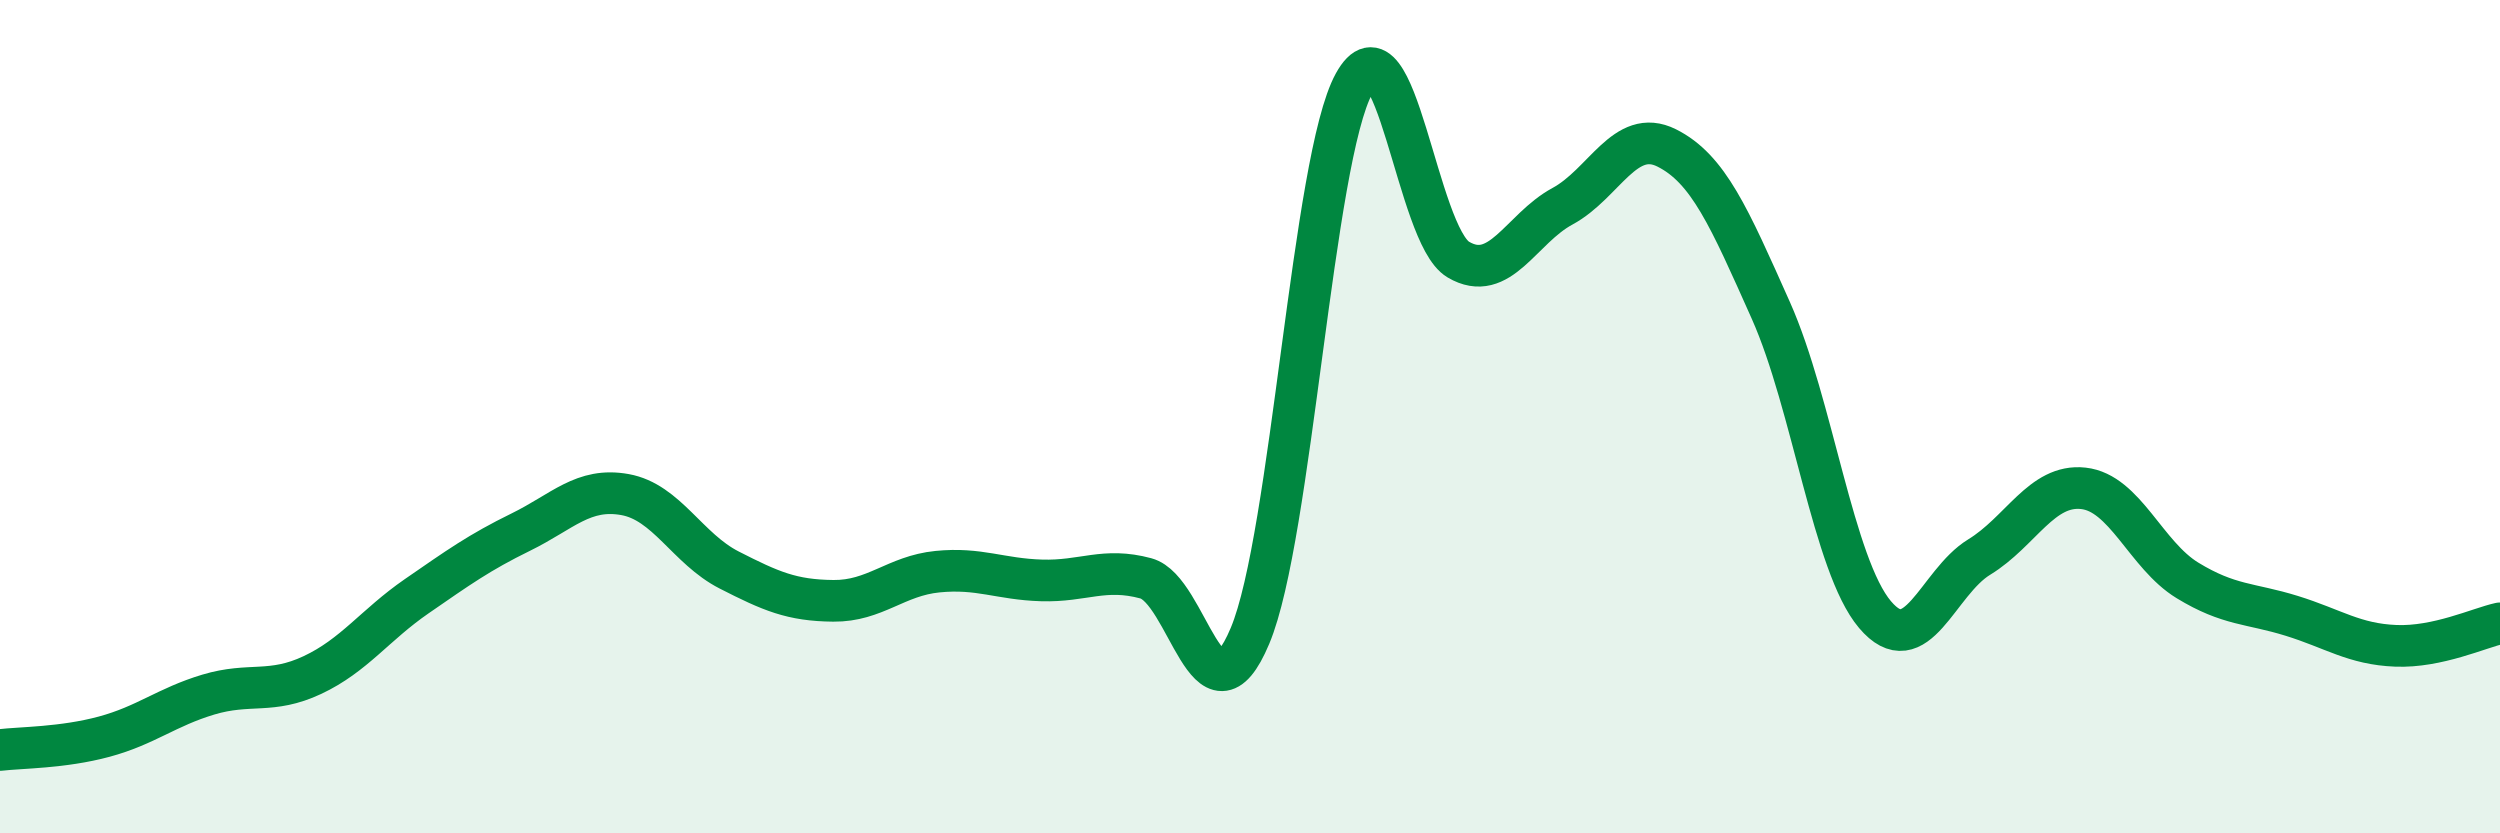 
    <svg width="60" height="20" viewBox="0 0 60 20" xmlns="http://www.w3.org/2000/svg">
      <path
        d="M 0,18 C 0.5,17.94 1.5,17.95 2.5,17.68 C 3.5,17.41 4,16.97 5,16.67 C 6,16.37 6.5,16.67 7.5,16.2 C 8.5,15.73 9,15 10,14.31 C 11,13.62 11.5,13.26 12.5,12.77 C 13.5,12.28 14,11.69 15,11.87 C 16,12.05 16.5,13.17 17.5,13.68 C 18.5,14.19 19,14.41 20,14.42 C 21,14.43 21.5,13.82 22.5,13.72 C 23.5,13.62 24,13.9 25,13.93 C 26,13.96 26.5,13.61 27.5,13.88 C 28.5,14.15 29,17.64 30,15.26 C 31,12.88 31.5,3.81 32.5,2 C 33.5,0.19 34,5.64 35,6.23 C 36,6.82 36.5,5.49 37.5,4.95 C 38.5,4.41 39,3.05 40,3.55 C 41,4.05 41.5,5.21 42.5,7.45 C 43.5,9.69 44,13.57 45,14.75 C 46,15.93 46.5,13.98 47.5,13.37 C 48.5,12.76 49,11.61 50,11.72 C 51,11.83 51.5,13.32 52.5,13.93 C 53.5,14.54 54,14.47 55,14.78 C 56,15.09 56.5,15.46 57.5,15.5 C 58.5,15.54 59.5,15.07 60,14.96L60 20L0 20Z"
        fill="#008740"
        opacity="0.1"
        stroke-linecap="round"
        stroke-linejoin="round"
      />
      <path
        d="M 0,18 C 0.5,17.94 1.5,17.95 2.5,17.68 C 3.5,17.41 4,16.97 5,16.67 C 6,16.37 6.5,16.67 7.5,16.2 C 8.5,15.73 9,15 10,14.31 C 11,13.62 11.5,13.26 12.5,12.77 C 13.5,12.28 14,11.69 15,11.87 C 16,12.05 16.5,13.17 17.5,13.68 C 18.5,14.19 19,14.41 20,14.42 C 21,14.43 21.5,13.82 22.5,13.72 C 23.5,13.62 24,13.9 25,13.93 C 26,13.96 26.5,13.61 27.5,13.88 C 28.5,14.15 29,17.64 30,15.26 C 31,12.88 31.5,3.81 32.5,2 C 33.5,0.19 34,5.64 35,6.23 C 36,6.82 36.5,5.49 37.5,4.95 C 38.5,4.41 39,3.05 40,3.55 C 41,4.05 41.5,5.21 42.5,7.45 C 43.5,9.69 44,13.57 45,14.75 C 46,15.93 46.5,13.98 47.5,13.37 C 48.5,12.76 49,11.61 50,11.72 C 51,11.83 51.5,13.32 52.5,13.93 C 53.5,14.54 54,14.47 55,14.78 C 56,15.09 56.5,15.46 57.5,15.5 C 58.5,15.54 59.5,15.07 60,14.96"
        stroke="#008740"
        stroke-width="1"
        fill="none"
        stroke-linecap="round"
        stroke-linejoin="round"
      />
    </svg>
  